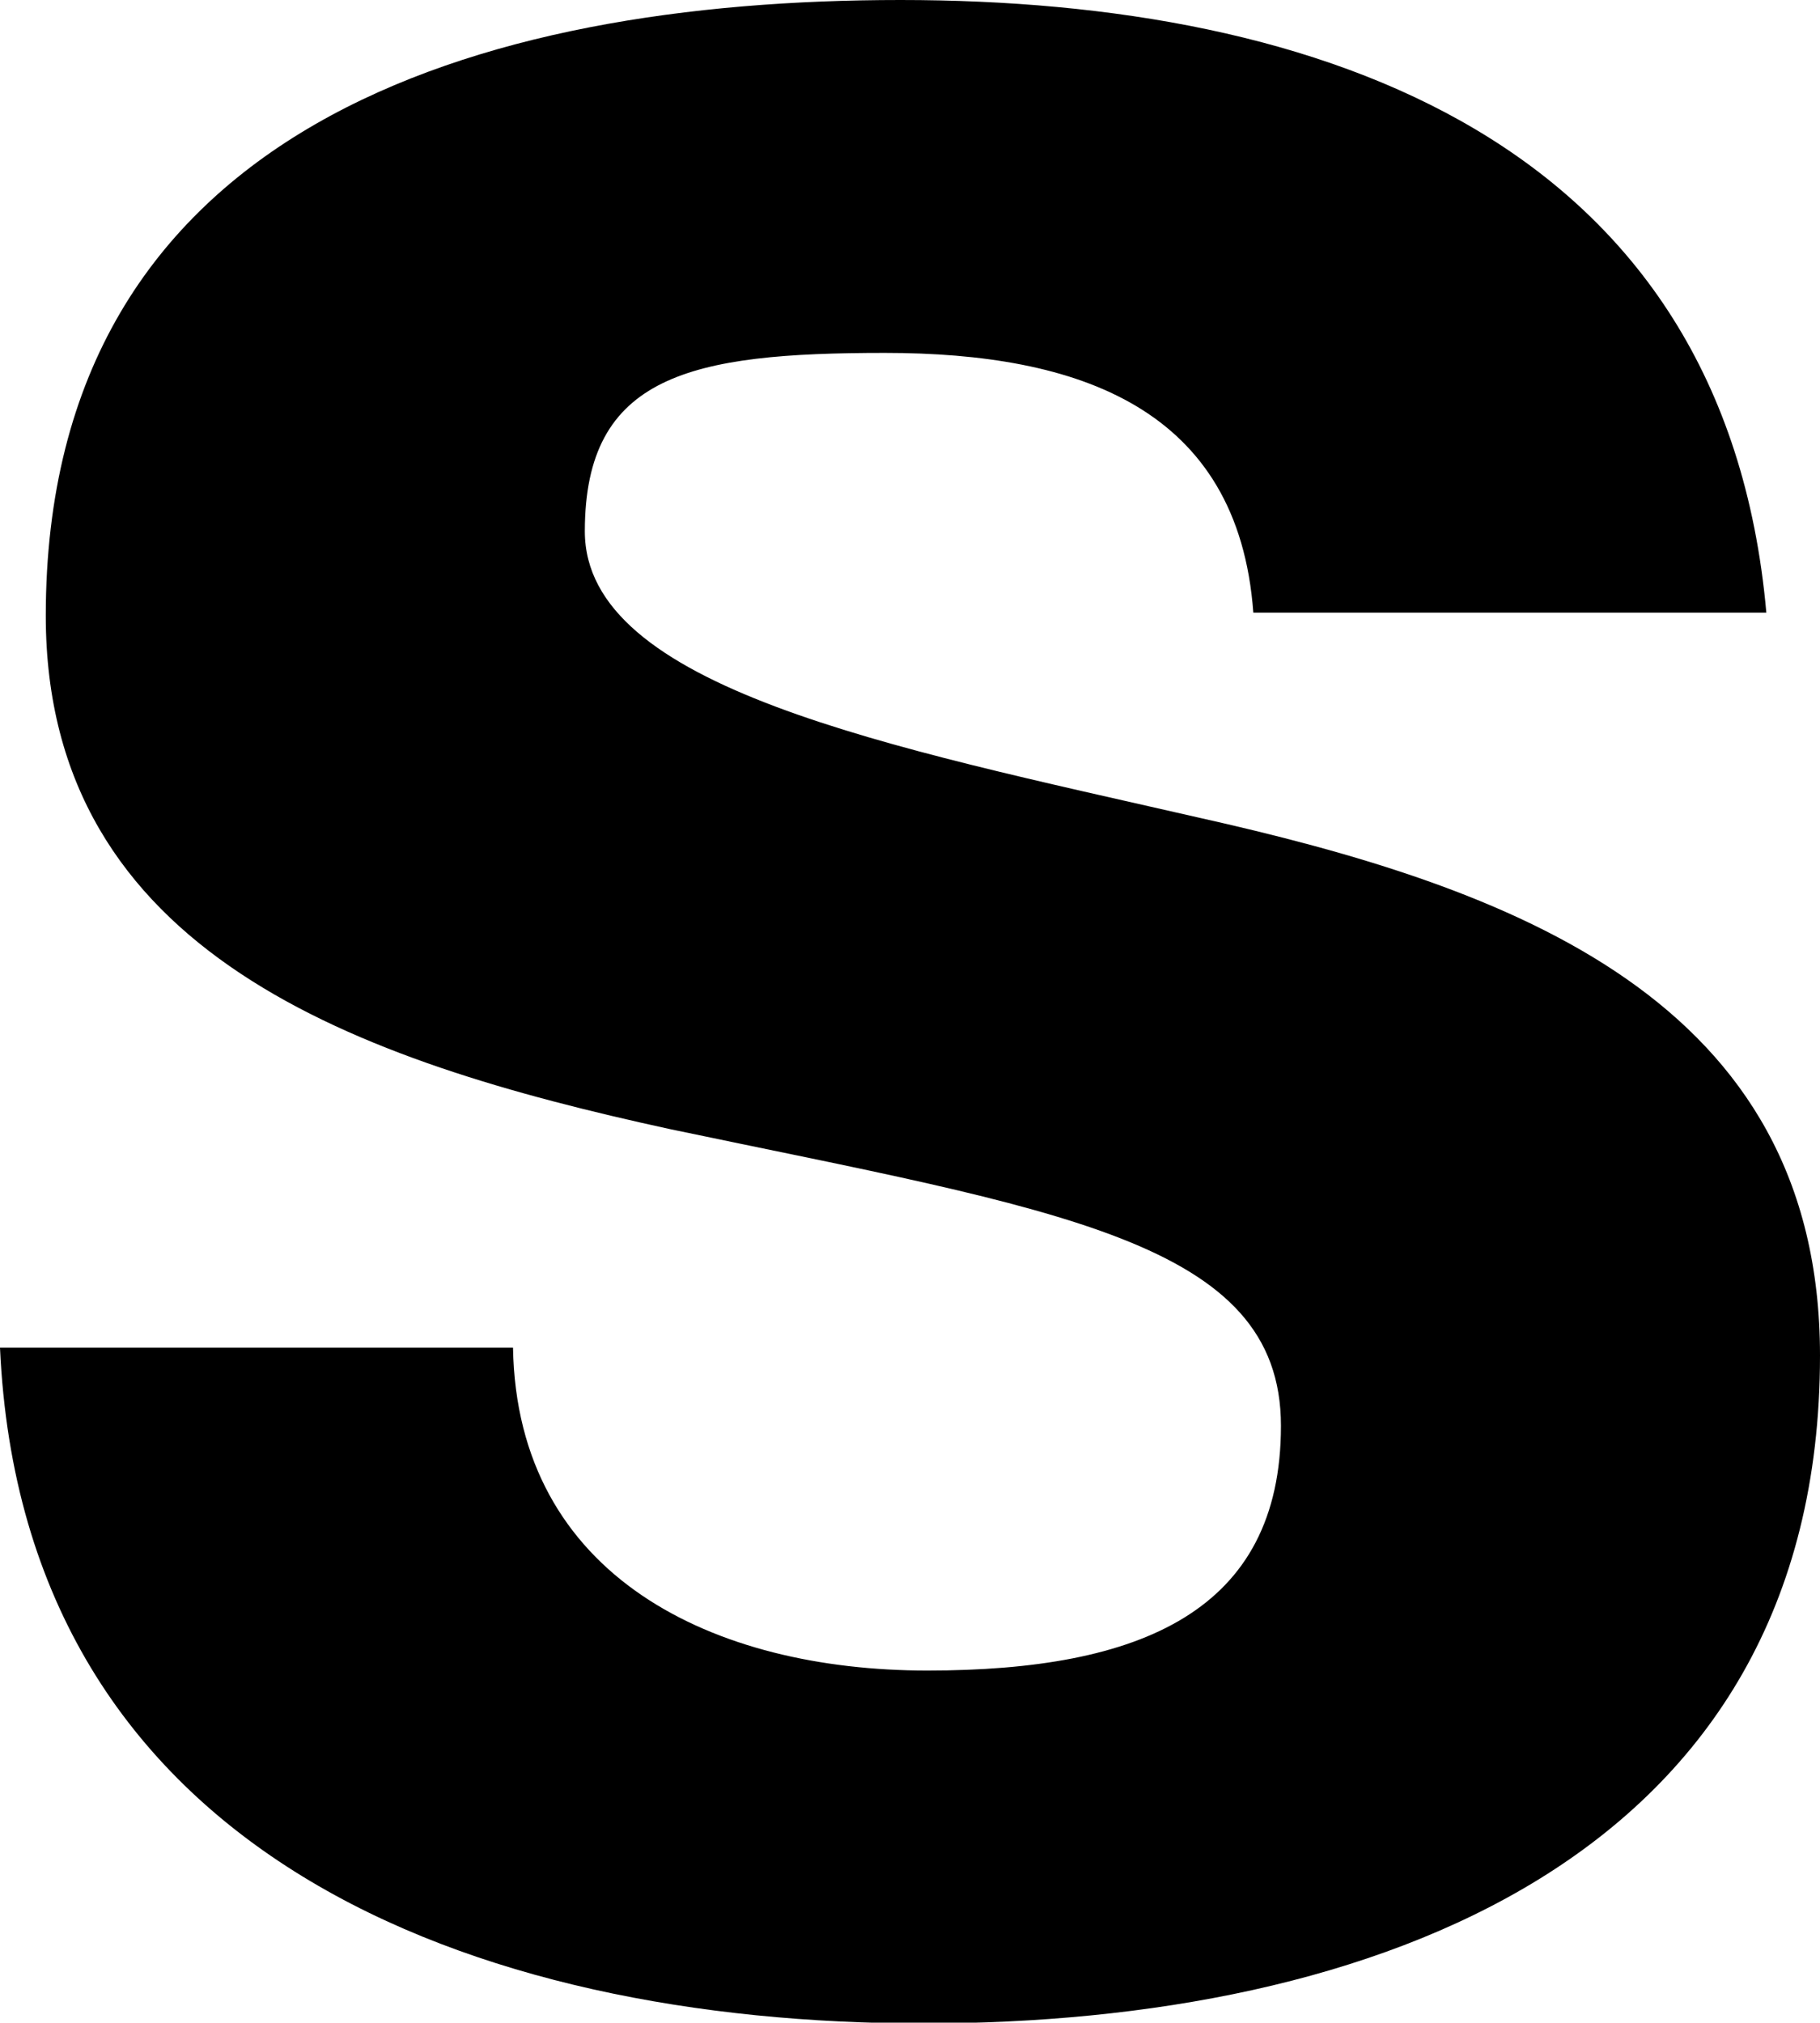 <?xml version="1.0" encoding="UTF-8"?>
<svg xmlns="http://www.w3.org/2000/svg" version="1.1" viewBox="0 0 230.6 256.2">
  <path d="M65,170.7c.5,29.1,25.5,40.9,52.5,40.9s44.8-7.5,44.8-31-28.4-27.3-77.5-37.6C45.3,134.4,5.8,120.8,5.8,78,5.8,16,60.7,0,114.1,0s104.4,17.9,109.7,77.6h-65c-1.9-25.9-22.1-32.9-46.7-32.9s-38,2.8-38,22.6,38.5,27.3,77.5,36.2c39.9,8.9,79,23,79,68.2,0,63.9-56.8,84.6-113.6,84.6S2.9,235.1,0,170.7h65Z"/>
</svg>